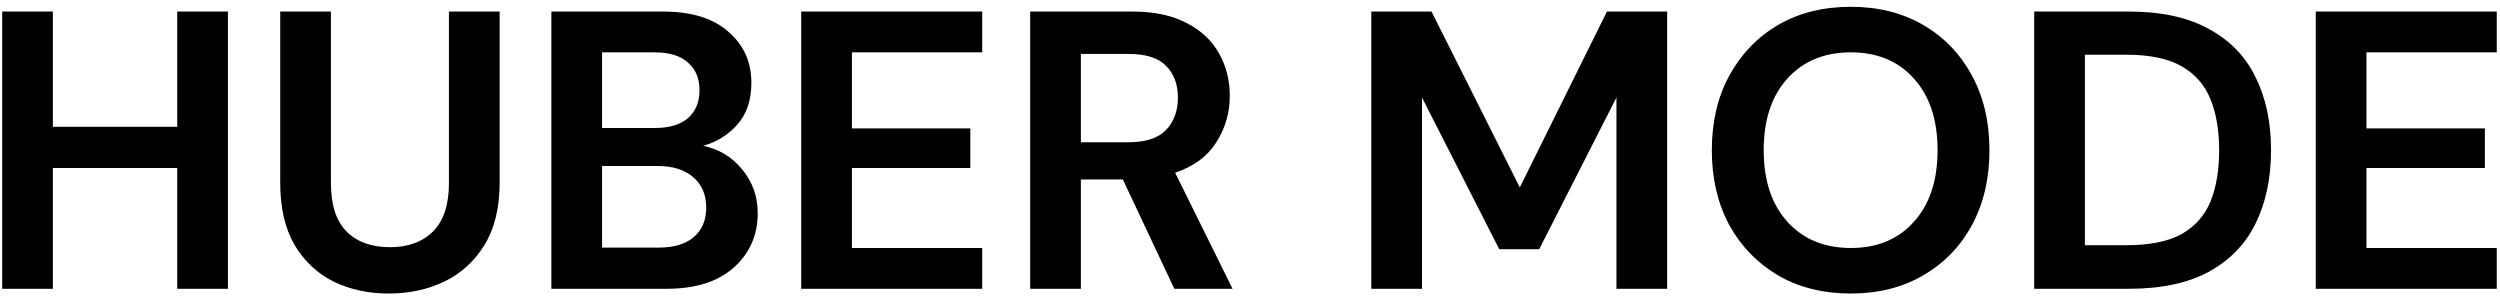 <svg xmlns="http://www.w3.org/2000/svg" fill="none" viewBox="0 0 303 36" height="36" width="303">
<path fill="black" d="M0.264 35V1.4H6.408V15.368H21.48V1.4H27.624V35H21.48V20.36H6.408V35H0.264ZM47.115 35.576C44.651 35.576 42.427 35.096 40.443 34.136C38.459 33.144 36.875 31.656 35.691 29.672C34.539 27.688 33.963 25.176 33.963 22.136V1.4H40.107V22.184C40.107 24.808 40.731 26.76 41.979 28.04C43.259 29.32 45.019 29.96 47.259 29.96C49.467 29.96 51.211 29.32 52.491 28.04C53.771 26.76 54.411 24.808 54.411 22.184V1.4H60.555V22.136C60.555 25.176 59.947 27.688 58.731 29.672C57.515 31.656 55.883 33.144 53.835 34.136C51.819 35.096 49.579 35.576 47.115 35.576ZM66.826 35V1.4H80.314C83.802 1.4 86.459 2.216 88.282 3.848C90.138 5.448 91.067 7.512 91.067 10.04C91.067 12.152 90.49 13.848 89.338 15.128C88.219 16.376 86.843 17.224 85.21 17.672C87.13 18.056 88.715 19.016 89.963 20.552C91.21 22.056 91.835 23.816 91.835 25.832C91.835 28.488 90.874 30.68 88.954 32.408C87.034 34.136 84.314 35 80.794 35H66.826ZM72.971 15.512H79.403C81.13 15.512 82.459 15.112 83.386 14.312C84.314 13.512 84.778 12.376 84.778 10.904C84.778 9.496 84.314 8.392 83.386 7.592C82.49 6.76 81.13 6.344 79.306 6.344H72.971V15.512ZM72.971 30.008H79.835C81.659 30.008 83.067 29.592 84.058 28.76C85.082 27.896 85.594 26.696 85.594 25.16C85.594 23.592 85.067 22.36 84.01 21.464C82.954 20.568 81.531 20.12 79.739 20.12H72.971V30.008ZM97.108 35V1.4H119.044V6.344H103.252V15.56H117.604V20.36H103.252V30.056H119.044V35H97.108ZM124.858 35V1.4H137.194C139.882 1.4 142.09 1.864 143.818 2.792C145.578 3.688 146.89 4.92 147.754 6.488C148.618 8.024 149.05 9.736 149.05 11.624C149.05 13.672 148.506 15.544 147.418 17.24C146.362 18.936 144.698 20.168 142.426 20.936L149.386 35H142.33L136.09 21.752H131.002V35H124.858ZM131.002 17.24H136.81C138.858 17.24 140.362 16.744 141.322 15.752C142.282 14.76 142.762 13.448 142.762 11.816C142.762 10.216 142.282 8.936 141.322 7.976C140.394 7.016 138.874 6.536 136.762 6.536H131.002V17.24ZM166.202 35V1.4H173.498L184.202 22.712L194.762 1.4H202.058V35H195.914V11.816L186.554 30.2H181.706L172.346 11.816V35H166.202ZM224.321 35.576C220.961 35.576 218.017 34.84 215.489 33.368C212.993 31.896 211.025 29.864 209.585 27.272C208.177 24.648 207.473 21.624 207.473 18.2C207.473 14.776 208.177 11.768 209.585 9.176C211.025 6.552 212.993 4.504 215.489 3.032C218.017 1.56 220.961 0.824 224.321 0.824C227.649 0.824 230.577 1.56 233.105 3.032C235.633 4.504 237.601 6.552 239.009 9.176C240.417 11.768 241.121 14.776 241.121 18.2C241.121 21.624 240.417 24.648 239.009 27.272C237.601 29.864 235.633 31.896 233.105 33.368C230.577 34.84 227.649 35.576 224.321 35.576ZM224.321 30.056C227.521 30.056 230.065 29 231.953 26.888C233.873 24.776 234.833 21.88 234.833 18.2C234.833 14.52 233.873 11.624 231.953 9.512C230.065 7.4 227.521 6.344 224.321 6.344C221.121 6.344 218.561 7.4 216.641 9.512C214.721 11.624 213.761 14.52 213.761 18.2C213.761 21.88 214.721 24.776 216.641 26.888C218.561 29 221.121 30.056 224.321 30.056ZM246.545 35V1.4H258.017C261.953 1.4 265.185 2.104 267.713 3.512C270.273 4.888 272.161 6.84 273.377 9.368C274.625 11.864 275.249 14.808 275.249 18.2C275.249 21.592 274.625 24.552 273.377 27.08C272.161 29.576 270.273 31.528 267.713 32.936C265.185 34.312 261.953 35 258.017 35H246.545ZM252.689 29.72H257.729C260.545 29.72 262.769 29.272 264.401 28.376C266.033 27.448 267.201 26.136 267.905 24.44C268.609 22.712 268.961 20.632 268.961 18.2C268.961 15.8 268.609 13.736 267.905 12.008C267.201 10.28 266.033 8.952 264.401 8.024C262.769 7.096 260.545 6.632 257.729 6.632H252.689V29.72ZM280.67 35V1.4H302.606V6.344H286.814V15.56H301.166V20.36H286.814V30.056H302.606V35H280.67Z"></path>
</svg>
